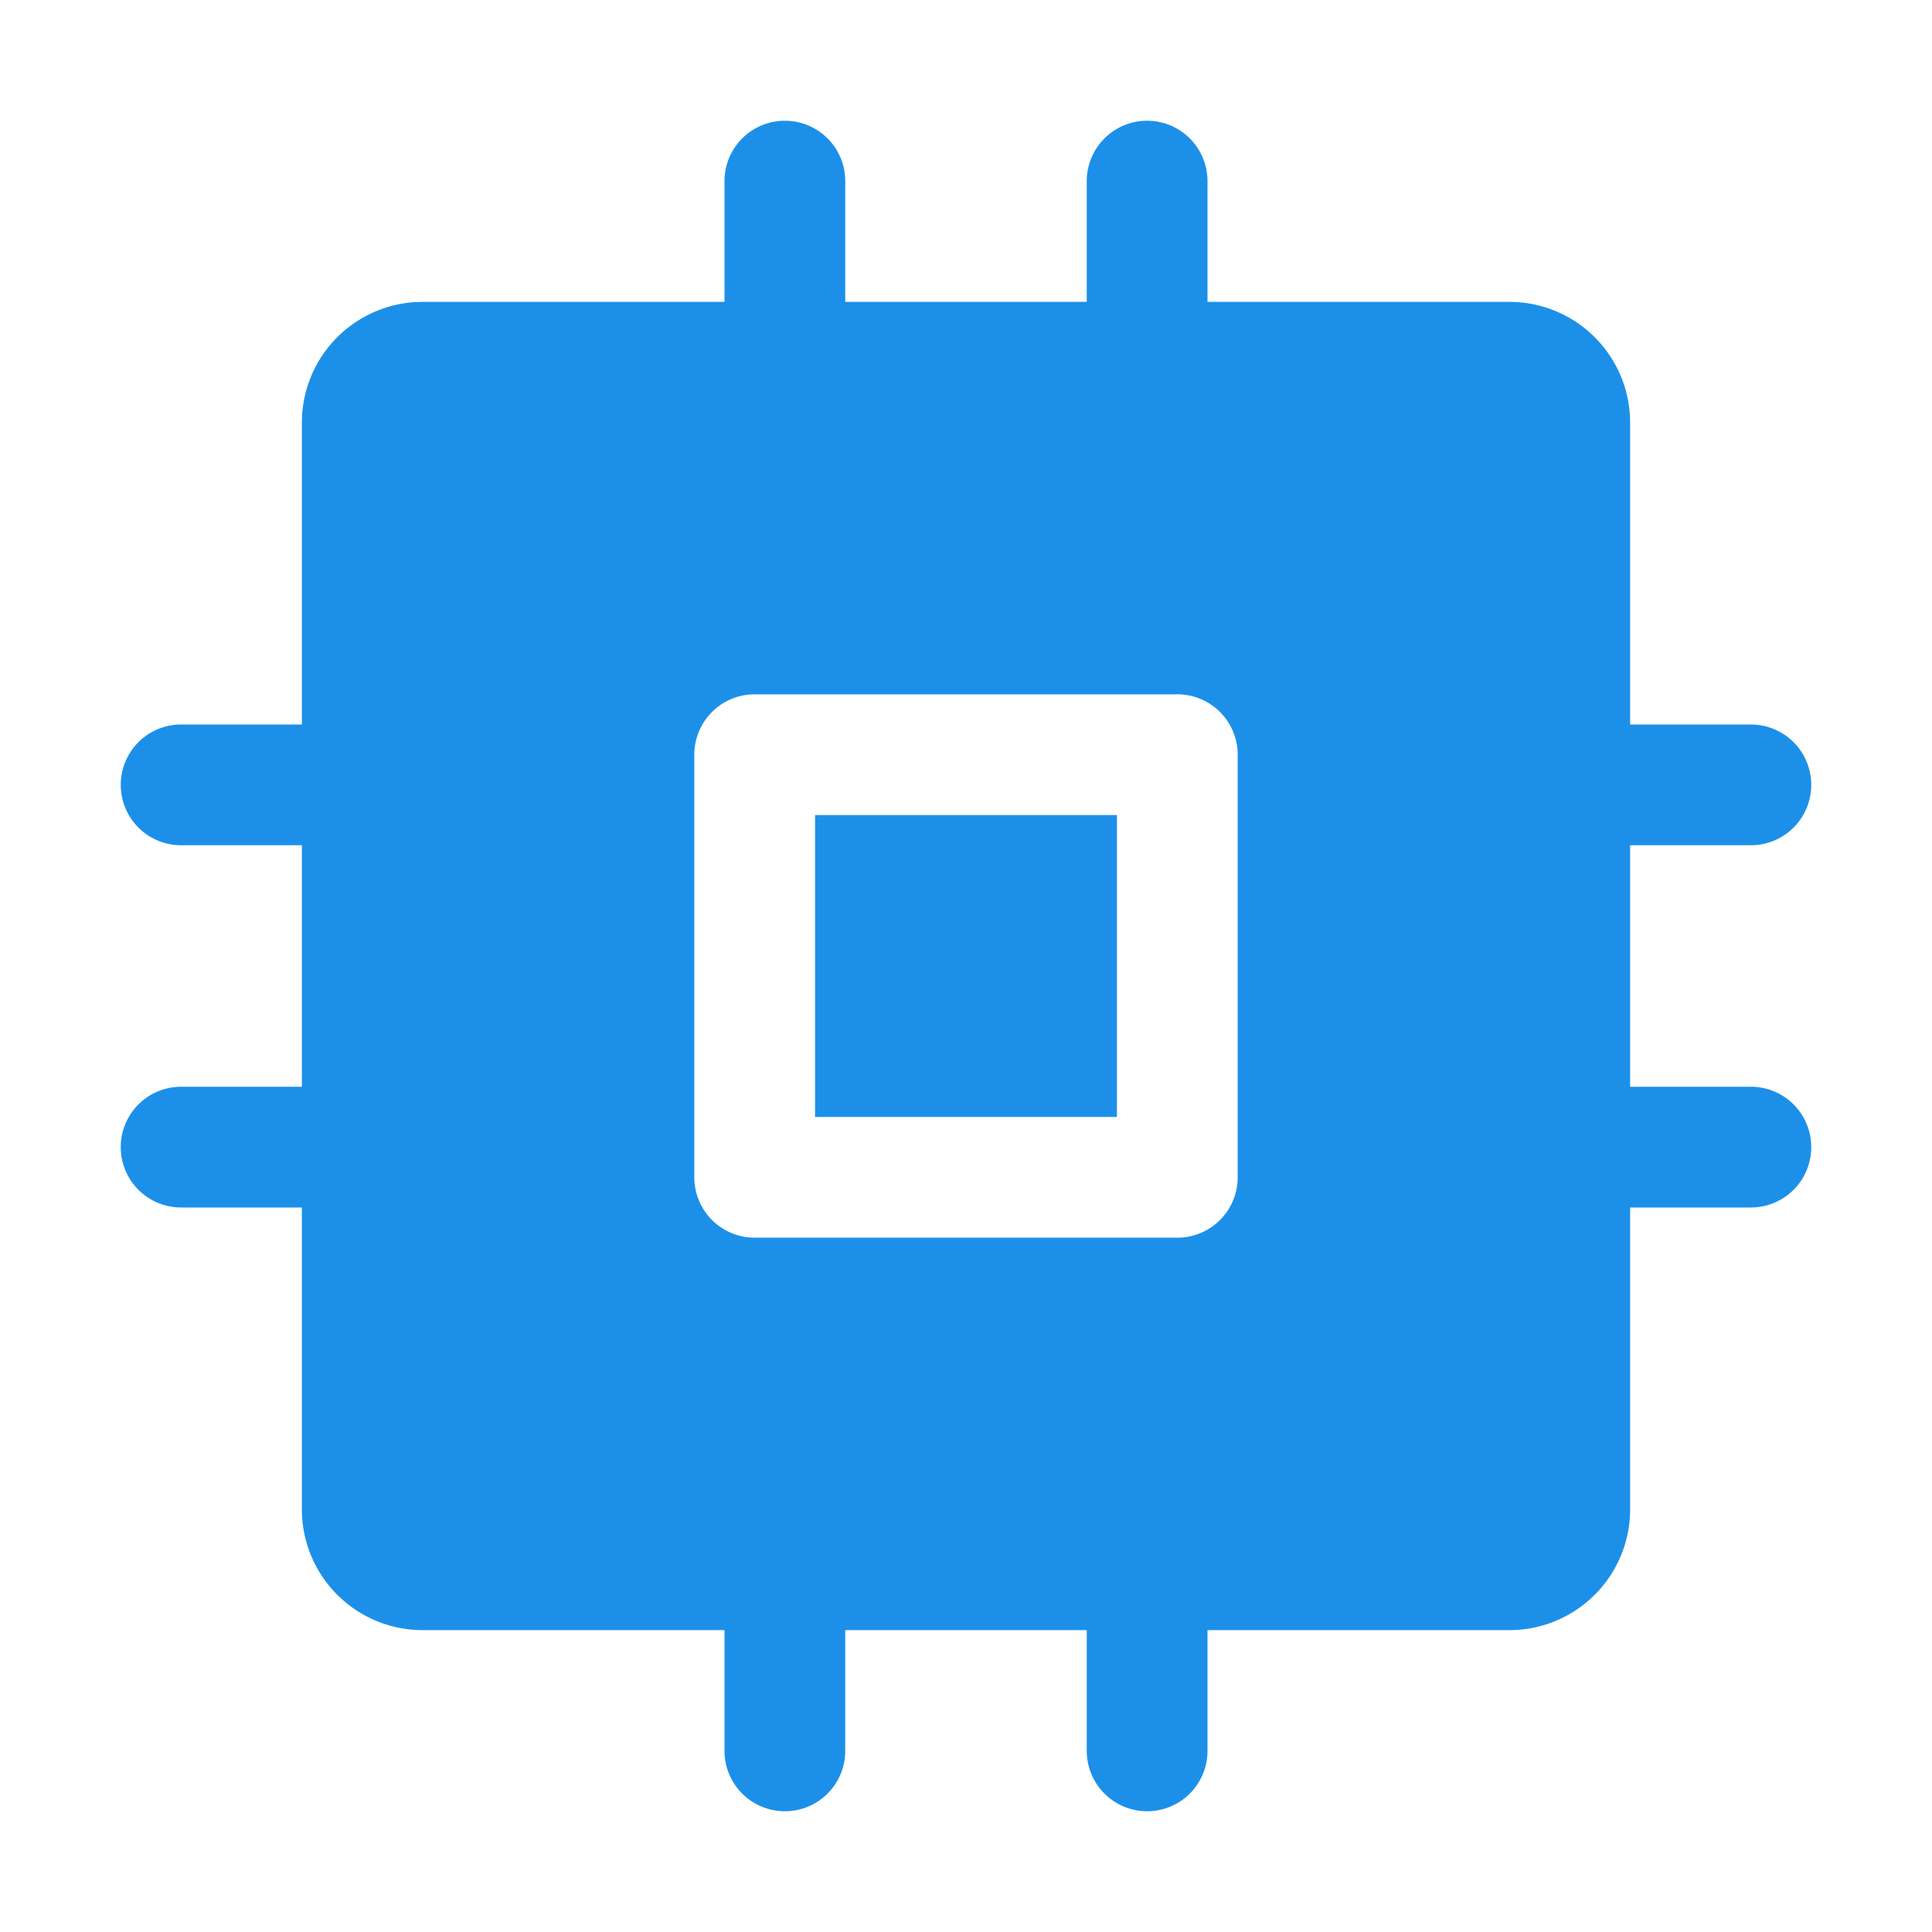 <svg xmlns="http://www.w3.org/2000/svg" width="192" height="192" fill="#1c90e9" viewBox="0 0 256 256"><rect width="256" height="256" fill="none"></rect><path d="M232,144H216V112h16a8,8,0,0,0,0-16H216V56a16,16,0,0,0-16-16H160V24a8,8,0,0,0-16,0V40H112V24a8,8,0,0,0-16,0V40H56A16,16,0,0,0,40,56V96H24a8,8,0,0,0,0,16H40v32H24a8,8,0,0,0,0,16H40v40a16,16,0,0,0,16,16H96v16a8,8,0,0,0,16,0V216h32v16a8,8,0,0,0,16,0V216h40a16,16,0,0,0,16-16V160h16a8,8,0,0,0,0-16Zm-68,12a8,8,0,0,1-8,8H100a8,8,0,0,1-8-8V100a8,8,0,0,1,8-8h56a8,8,0,0,1,8,8Zm-56-48h40v40H108Z"></path></svg>